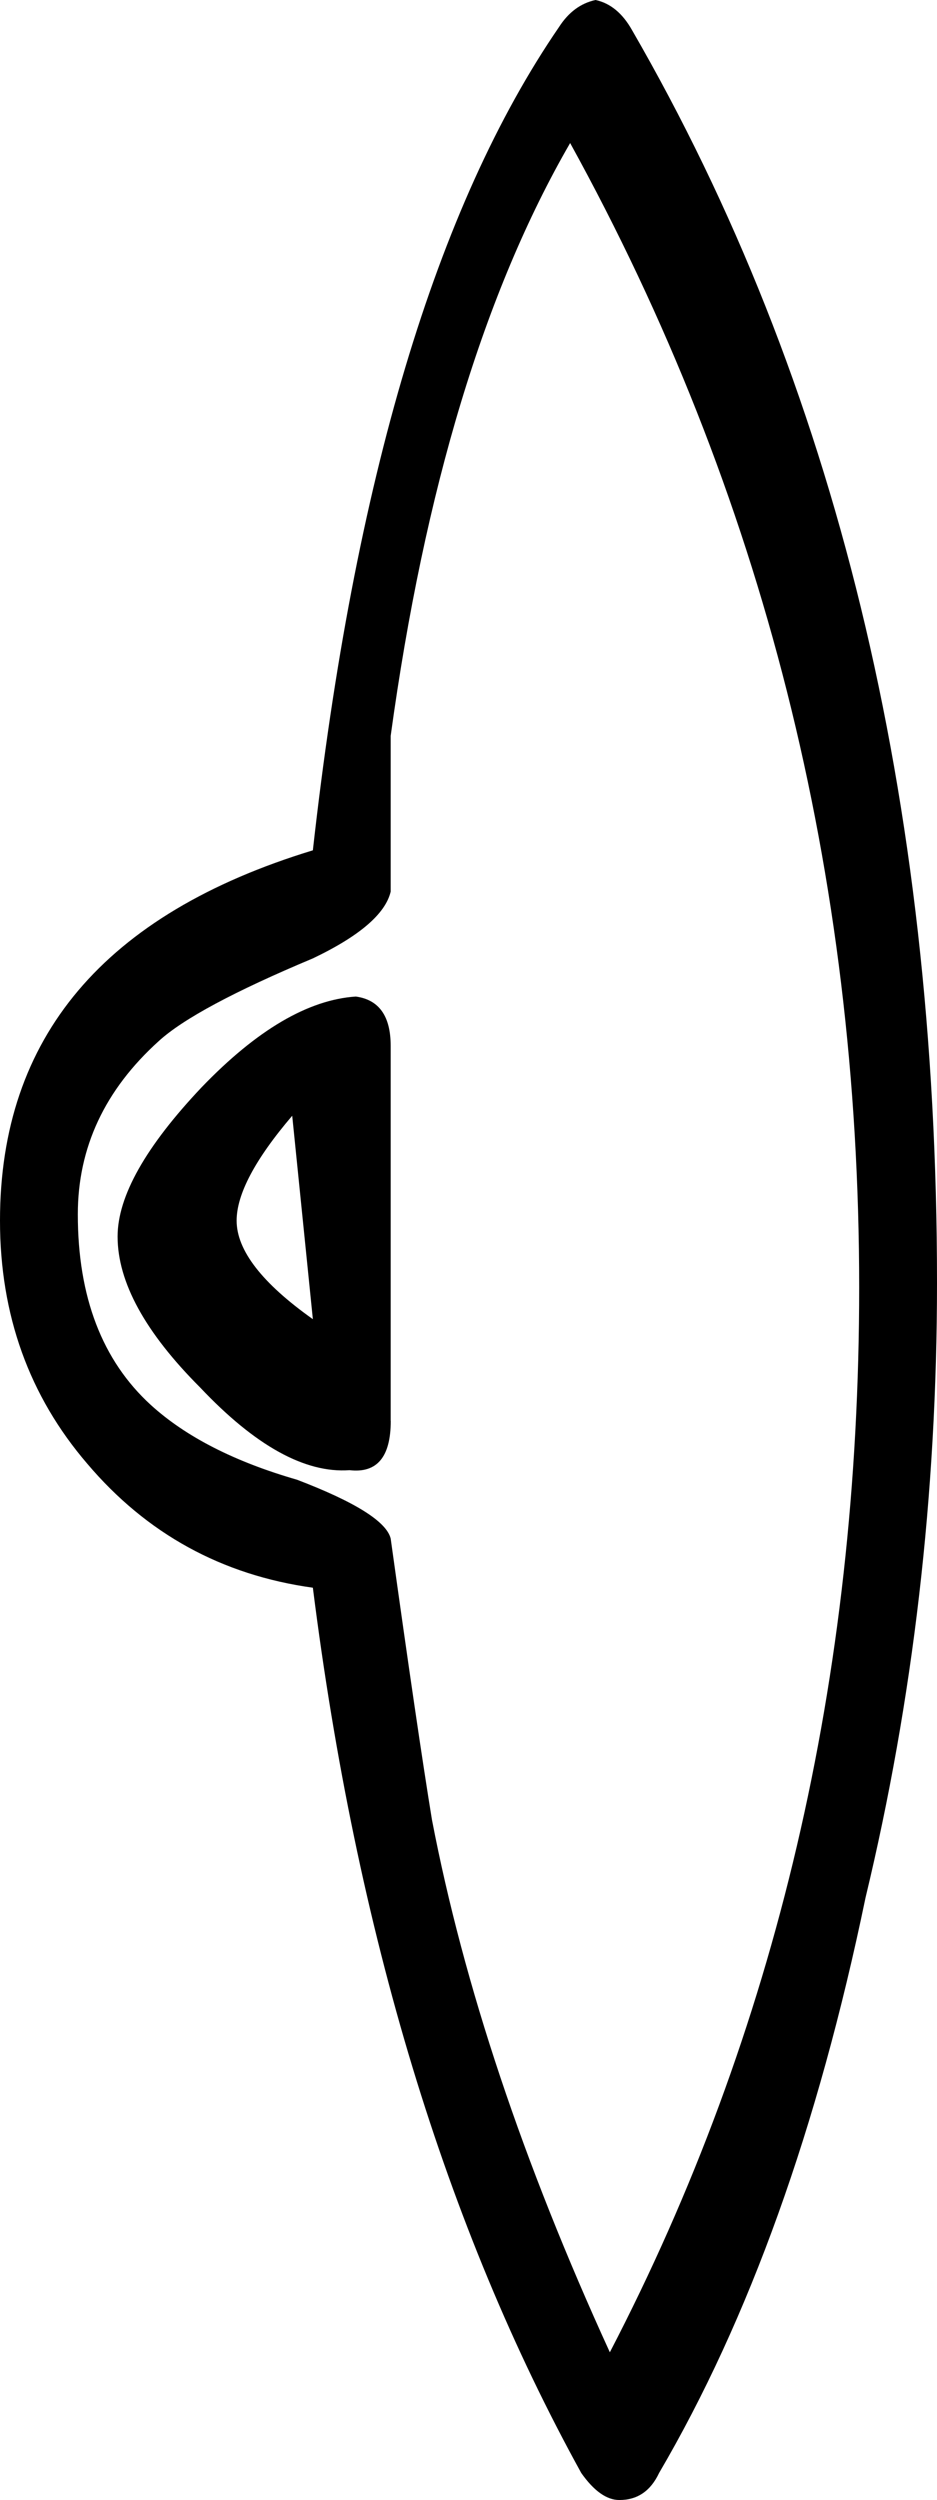 <?xml version="1.0" encoding="UTF-8" standalone="no"?>
<svg viewBox="0 0 12.39 33.033" xmlns="http://www.w3.org/2000/svg">
<g transform="translate(-6.195,30.975)">
<path d="m18.585-14.028c-2e-005-6.384-1.344-11.9-4.032-16.548-.126-.224-.287-.357-.483-.399-.196.042-.357.161-.483.357-1.624,2.366-2.709,5.992-3.255,10.878-2.758.84-4.137,2.471-4.137,4.893-1e-005,1.246.385,2.317 1.155,3.213 .784.924 1.778,1.47 2.982,1.637 .574,4.55 1.757,8.449 3.549,11.697 .168.238.336.357.504.357 .238,0 .413-.119.525-.357 1.19-2.03 2.1-4.564 2.73-7.602 .63-2.618.945-5.327.945-8.127zm-1.029.063c-2e-005,5.152-1.099,9.842-3.297,14.07-1.148-2.506-1.932-4.851-2.352-7.035-.126-.77-.308-2.009-.546-3.717-.056-.224-.469-.483-1.239-.777-.826-.238-1.47-.567-1.932-.987-.644-.588-.966-1.428-.966-2.52-1e-005-.882.357-1.645 1.071-2.289 .322-.294 1.001-.658 2.037-1.092 .616-.294.959-.588 1.029-.882v-2.058c.448-3.262 1.239-5.873 2.373-7.833 2.548,4.62 3.822,9.66 3.822,15.12zm-6.195,1.764v-4.956c-1e-005-.392-.154-.609-.461-.651-.63.042-1.309.441-2.037,1.197-.742.784-1.113,1.442-1.113,1.974-1e-005,.602.364,1.267 1.092,1.995 .728.77 1.386,1.134 1.975,1.092 .364.042.545-.175.545-.651zm-1.029-1.344c-.672-.476-1.008-.91-1.008-1.302-1e-005-.35.245-.812.735-1.386l.273,2.688z" id="glyph"/>
</g>
</svg>
